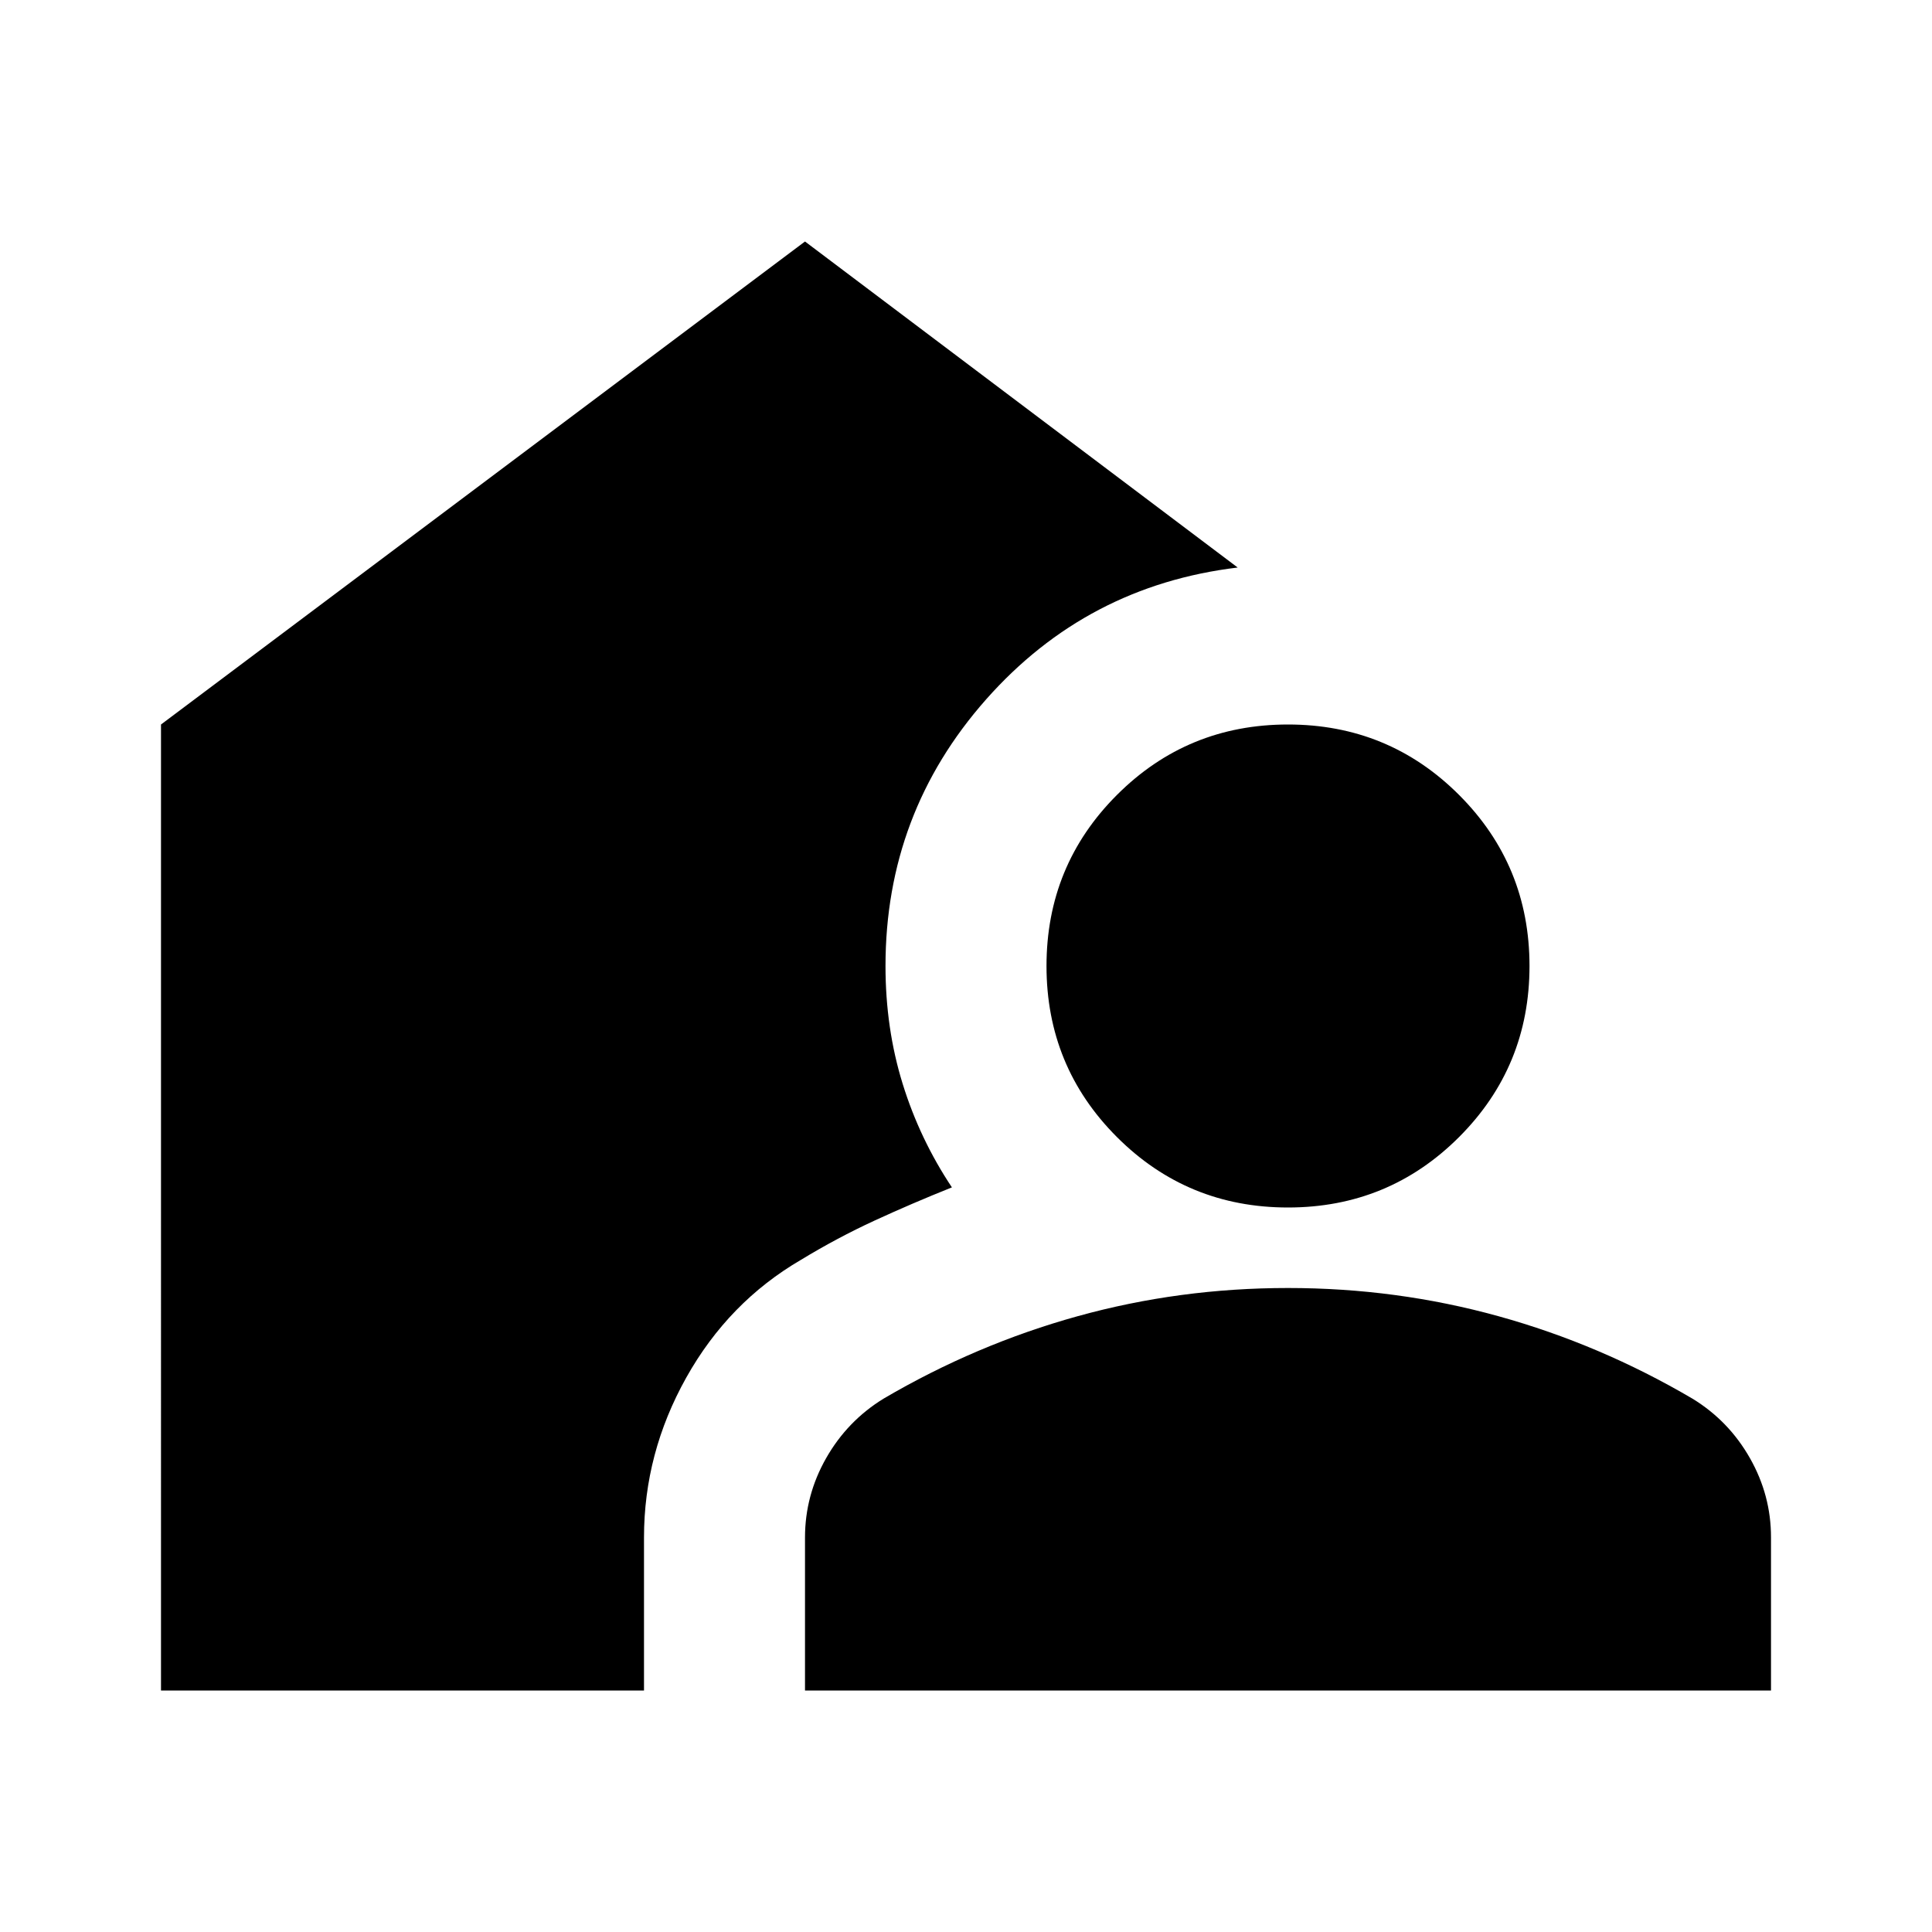 <?xml version="1.0" encoding="utf-8"?>
<!-- Generator: www.svgicons.com -->
<svg xmlns="http://www.w3.org/2000/svg" width="800" height="800" viewBox="0 0 24 24">
<path fill="currentColor" d="M10 21v-1.9q0-.525.263-.987t.712-.738q1.15-.675 2.413-1.025T16 16t2.613.35t2.412 1.025q.45.275.713.738T22 19.1V21zm-8 0V9l8-6l5.375 4.05q-1.875.225-3.125 1.638T11 12q0 .775.213 1.463t.612 1.287q-.5.2-.962.413t-.913.487q-.9.525-1.425 1.463T8 19.1V21zm14-6q-1.25 0-2.125-.875T13 12t.875-2.125T16 9t2.125.875T19 12t-.875 2.125T16 15"/>
</svg>